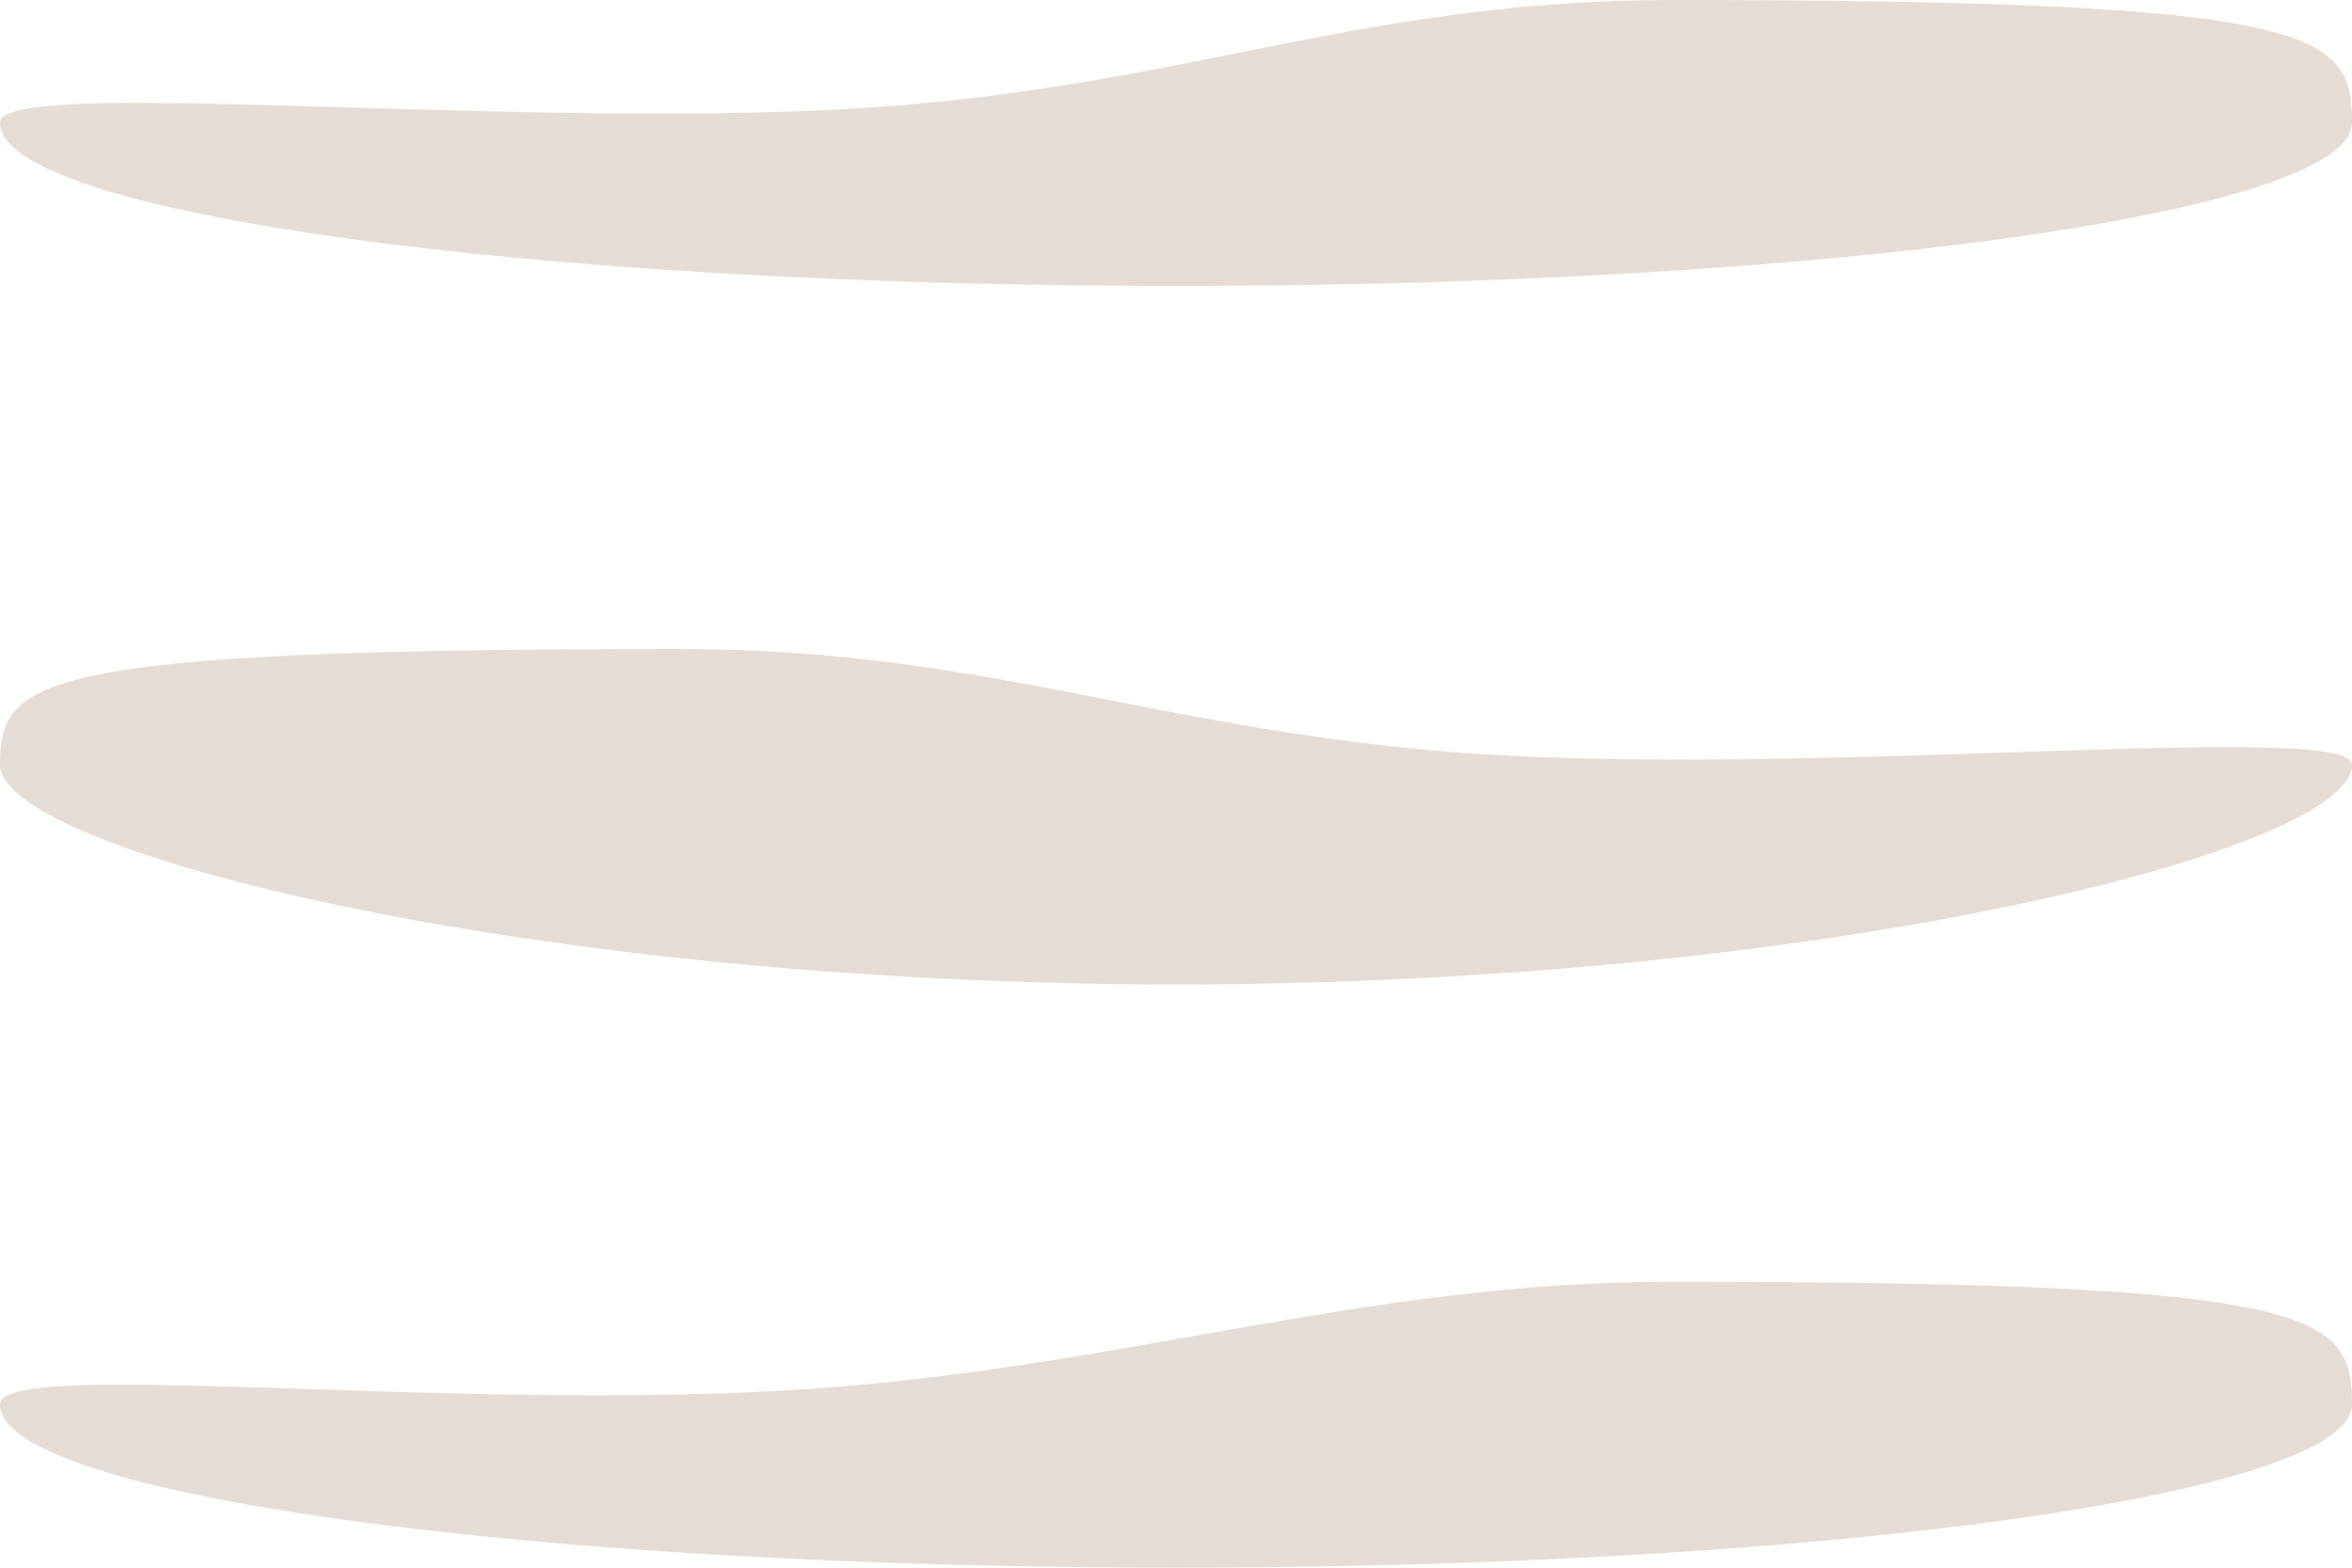 <?xml version="1.0" encoding="UTF-8"?> <svg xmlns="http://www.w3.org/2000/svg" width="36" height="24" viewBox="0 0 36 24" fill="none"><path d="M36 1.878C36 3.259 27.941 4.378 18 4.378C8.059 4.378 0 3.259 0 1.878C0 1.171 7.603 1.965 12.941 1.669C18.03 1.387 20.741 0 25.592 0C35.533 0 36 0.498 36 1.878Z" fill="#E6DCD6"></path><path d="M36 21.5C36 22.881 27.941 24 18 24C8.059 24 0 22.881 0 21.5C0 20.793 6.603 21.587 11.941 21.291C17.03 21.009 20.741 19.622 25.592 19.622C35.533 19.622 36 20.12 36 21.5Z" fill="#E6DCD6"></path><path d="M0 11.71C0 13.014 8.059 15.071 18 15.071C27.941 15.071 36 13.014 36 11.71C36 11.042 28.397 11.847 23.059 11.567C17.97 11.301 15.259 9.935 10.408 9.935C0.467 9.935 0 10.405 0 11.71Z" fill="#E6DCD6"></path></svg> 